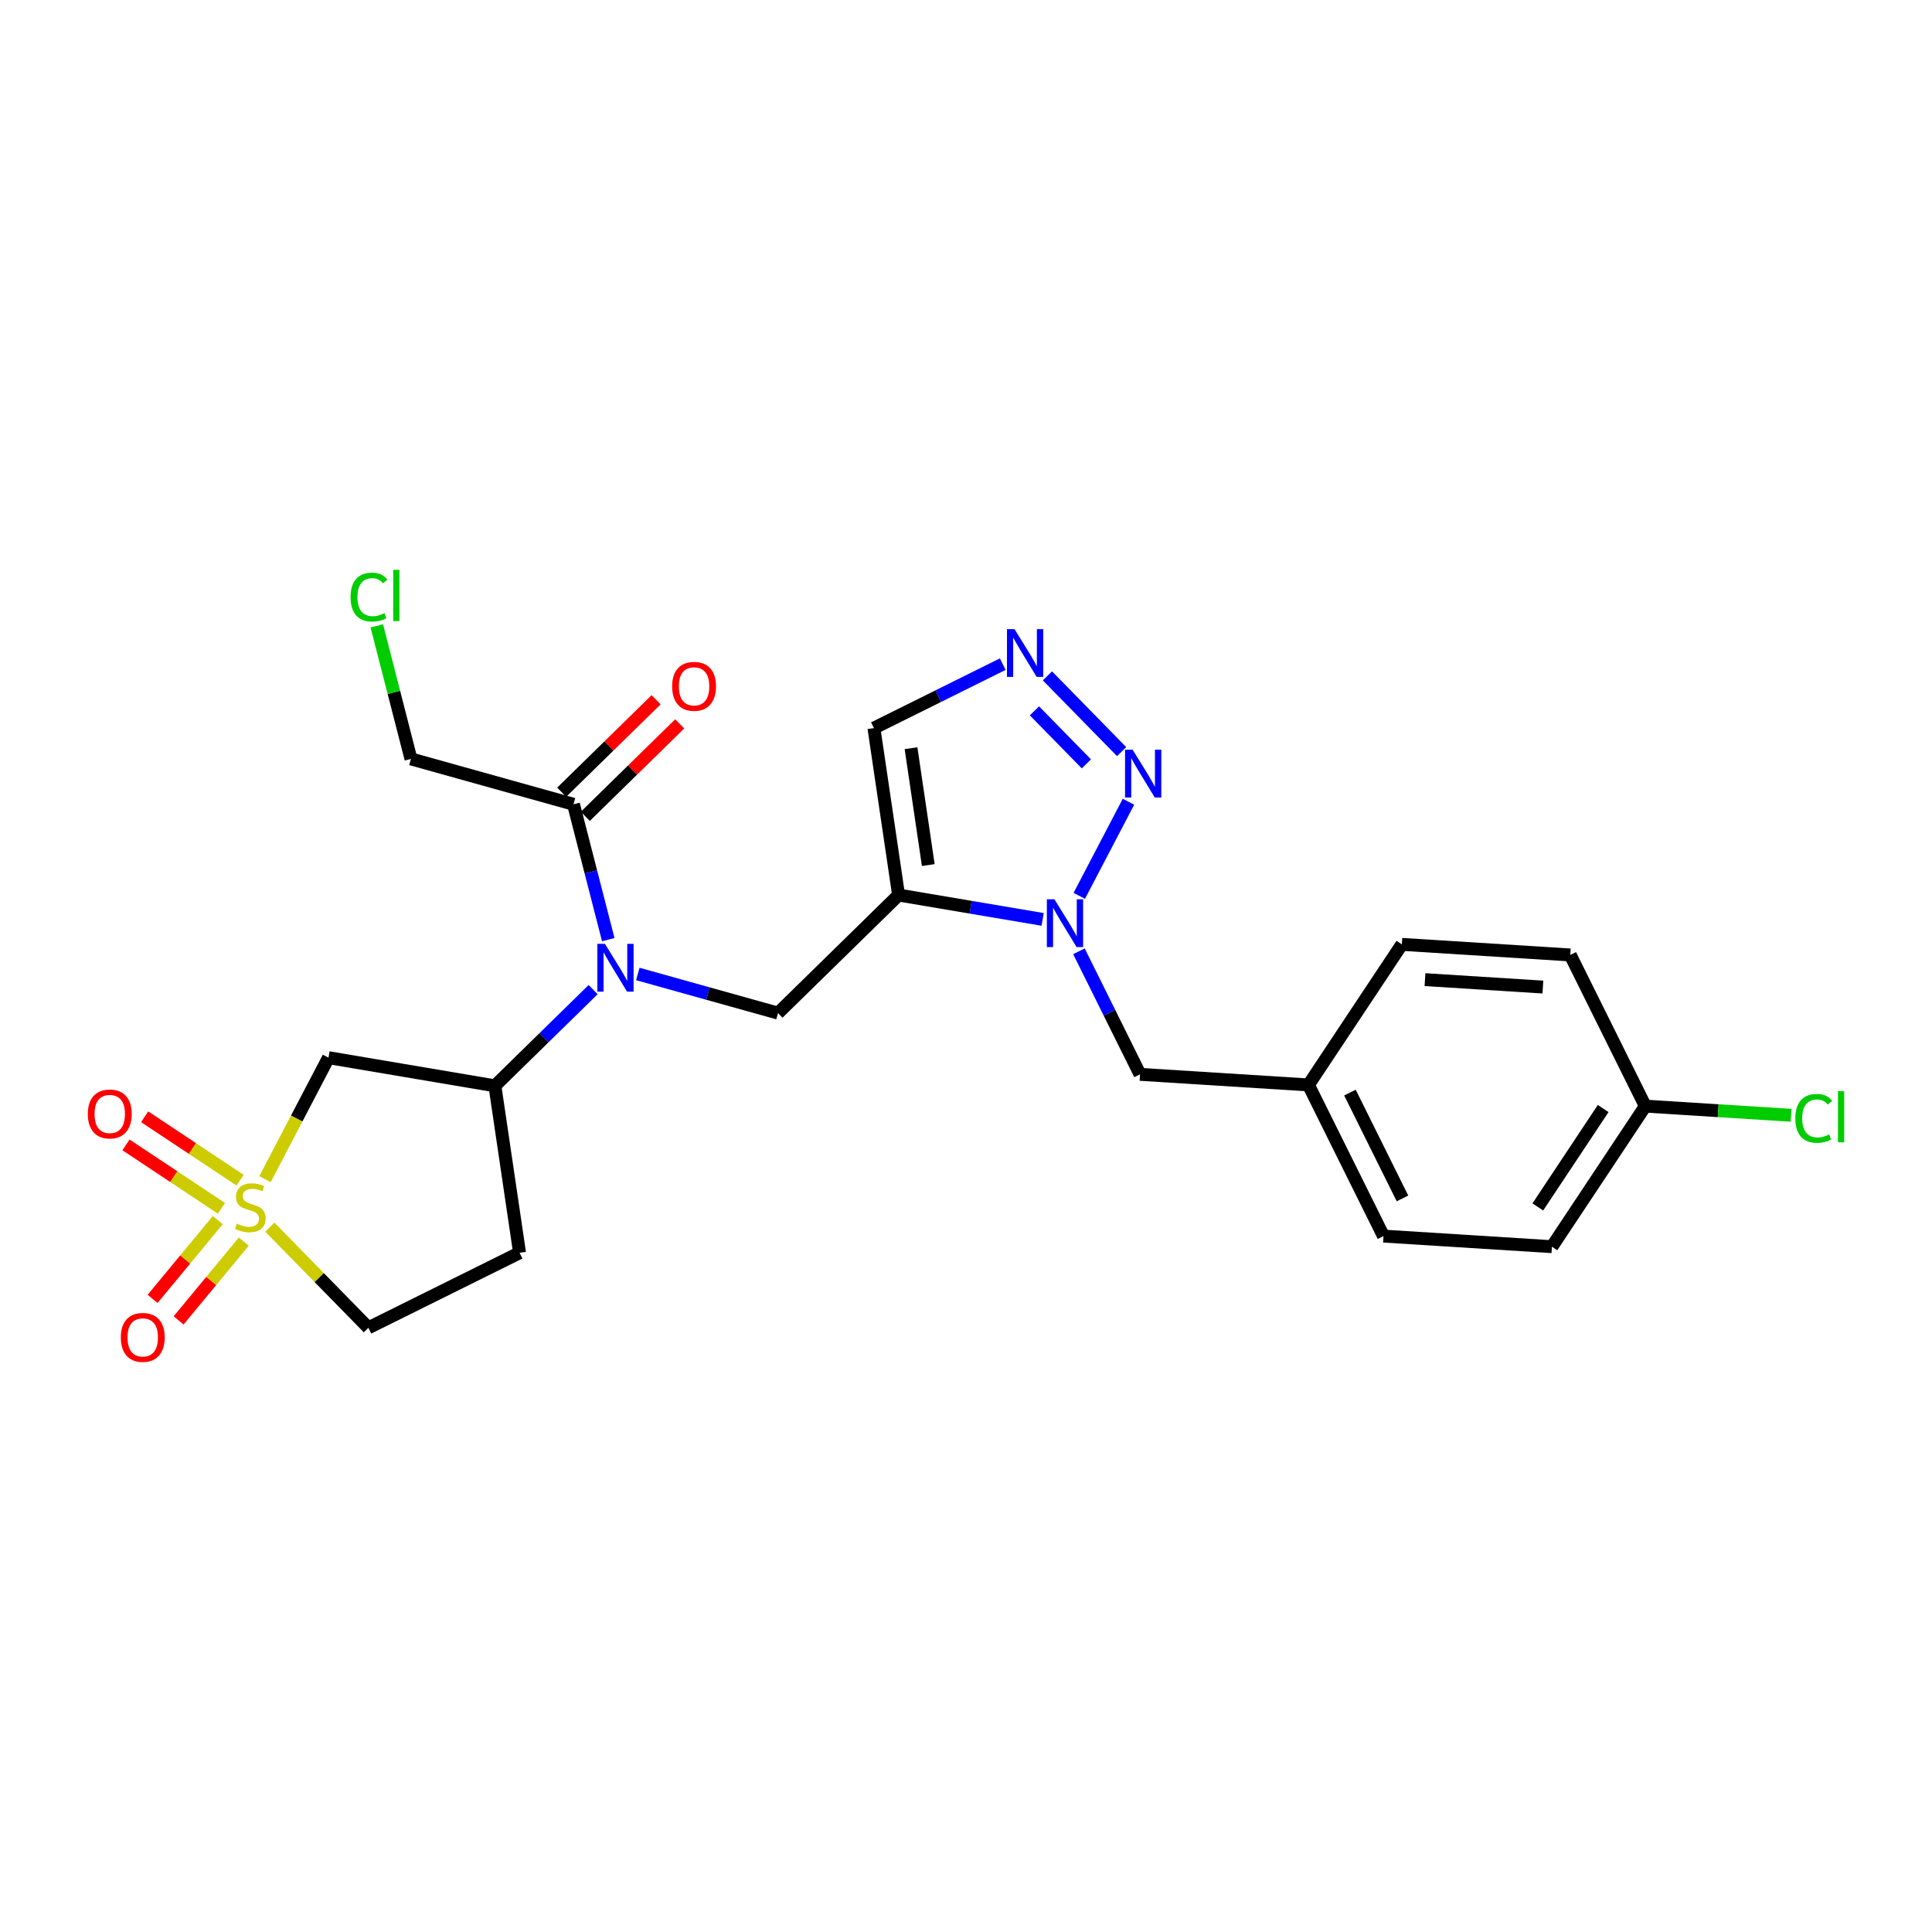<?xml version='1.0' encoding='iso-8859-1'?>
<svg version='1.1' baseProfile='full'
              xmlns='http://www.w3.org/2000/svg'
                      xmlns:rdkit='http://www.rdkit.org/xml'
                      xmlns:xlink='http://www.w3.org/1999/xlink'
                  xml:space='preserve'
width='300px' height='300px' viewBox='0 0 300 300'>
<!-- END OF HEADER -->
<rect style='opacity:1.0;fill:#FFFFFF;stroke:none' width='300' height='300' x='0' y='0'> </rect>
<rect style='opacity:1.0;fill:#FFFFFF;stroke:none' width='300' height='300' x='0' y='0'> </rect>
<path class='bond-0 atom-0 atom-1' d='M 101.88,108.659 L 94.55,115.837' style='fill:none;fill-rule:evenodd;stroke:#FF0000;stroke-width:2.0px;stroke-linecap:butt;stroke-linejoin:miter;stroke-opacity:1' />
<path class='bond-0 atom-0 atom-1' d='M 94.55,115.837 L 87.22,123.016' style='fill:none;fill-rule:evenodd;stroke:#000000;stroke-width:2.0px;stroke-linecap:butt;stroke-linejoin:miter;stroke-opacity:1' />
<path class='bond-0 atom-0 atom-1' d='M 105.547,112.403 L 98.217,119.582' style='fill:none;fill-rule:evenodd;stroke:#FF0000;stroke-width:2.0px;stroke-linecap:butt;stroke-linejoin:miter;stroke-opacity:1' />
<path class='bond-0 atom-0 atom-1' d='M 98.217,119.582 L 90.887,126.761' style='fill:none;fill-rule:evenodd;stroke:#000000;stroke-width:2.0px;stroke-linecap:butt;stroke-linejoin:miter;stroke-opacity:1' />
<path class='bond-1 atom-1 atom-2' d='M 89.053,124.888 L 63.813,117.842' style='fill:none;fill-rule:evenodd;stroke:#000000;stroke-width:2.0px;stroke-linecap:butt;stroke-linejoin:miter;stroke-opacity:1' />
<path class='bond-3 atom-1 atom-4' d='M 89.053,124.888 L 91.751,135.396' style='fill:none;fill-rule:evenodd;stroke:#000000;stroke-width:2.0px;stroke-linecap:butt;stroke-linejoin:miter;stroke-opacity:1' />
<path class='bond-3 atom-1 atom-4' d='M 91.751,135.396 L 94.45,145.904' style='fill:none;fill-rule:evenodd;stroke:#0000FF;stroke-width:2.0px;stroke-linecap:butt;stroke-linejoin:miter;stroke-opacity:1' />
<path class='bond-2 atom-2 atom-3' d='M 63.813,117.842 L 61.162,107.515' style='fill:none;fill-rule:evenodd;stroke:#000000;stroke-width:2.0px;stroke-linecap:butt;stroke-linejoin:miter;stroke-opacity:1' />
<path class='bond-2 atom-2 atom-3' d='M 61.162,107.515 L 58.51,97.188' style='fill:none;fill-rule:evenodd;stroke:#00CC00;stroke-width:2.0px;stroke-linecap:butt;stroke-linejoin:miter;stroke-opacity:1' />
<path class='bond-4 atom-4 atom-5' d='M 99.04,151.239 L 109.925,154.278' style='fill:none;fill-rule:evenodd;stroke:#0000FF;stroke-width:2.0px;stroke-linecap:butt;stroke-linejoin:miter;stroke-opacity:1' />
<path class='bond-4 atom-4 atom-5' d='M 109.925,154.278 L 120.81,157.316' style='fill:none;fill-rule:evenodd;stroke:#000000;stroke-width:2.0px;stroke-linecap:butt;stroke-linejoin:miter;stroke-opacity:1' />
<path class='bond-18 atom-4 atom-19' d='M 92.101,153.668 L 84.475,161.136' style='fill:none;fill-rule:evenodd;stroke:#0000FF;stroke-width:2.0px;stroke-linecap:butt;stroke-linejoin:miter;stroke-opacity:1' />
<path class='bond-18 atom-4 atom-19' d='M 84.475,161.136 L 76.848,168.605' style='fill:none;fill-rule:evenodd;stroke:#000000;stroke-width:2.0px;stroke-linecap:butt;stroke-linejoin:miter;stroke-opacity:1' />
<path class='bond-5 atom-5 atom-6' d='M 120.81,157.316 L 139.533,138.981' style='fill:none;fill-rule:evenodd;stroke:#000000;stroke-width:2.0px;stroke-linecap:butt;stroke-linejoin:miter;stroke-opacity:1' />
<path class='bond-6 atom-6 atom-7' d='M 139.533,138.981 L 135.704,113.058' style='fill:none;fill-rule:evenodd;stroke:#000000;stroke-width:2.0px;stroke-linecap:butt;stroke-linejoin:miter;stroke-opacity:1' />
<path class='bond-6 atom-6 atom-7' d='M 144.143,134.327 L 141.463,116.181' style='fill:none;fill-rule:evenodd;stroke:#000000;stroke-width:2.0px;stroke-linecap:butt;stroke-linejoin:miter;stroke-opacity:1' />
<path class='bond-25 atom-10 atom-6' d='M 161.901,142.764 L 150.717,140.873' style='fill:none;fill-rule:evenodd;stroke:#0000FF;stroke-width:2.0px;stroke-linecap:butt;stroke-linejoin:miter;stroke-opacity:1' />
<path class='bond-25 atom-10 atom-6' d='M 150.717,140.873 L 139.533,138.981' style='fill:none;fill-rule:evenodd;stroke:#000000;stroke-width:2.0px;stroke-linecap:butt;stroke-linejoin:miter;stroke-opacity:1' />
<path class='bond-7 atom-7 atom-8' d='M 135.704,113.058 L 145.706,108.093' style='fill:none;fill-rule:evenodd;stroke:#000000;stroke-width:2.0px;stroke-linecap:butt;stroke-linejoin:miter;stroke-opacity:1' />
<path class='bond-7 atom-7 atom-8' d='M 145.706,108.093 L 155.707,103.128' style='fill:none;fill-rule:evenodd;stroke:#0000FF;stroke-width:2.0px;stroke-linecap:butt;stroke-linejoin:miter;stroke-opacity:1' />
<path class='bond-8 atom-8 atom-9' d='M 162.646,104.948 L 174.166,116.712' style='fill:none;fill-rule:evenodd;stroke:#0000FF;stroke-width:2.0px;stroke-linecap:butt;stroke-linejoin:miter;stroke-opacity:1' />
<path class='bond-8 atom-8 atom-9' d='M 160.629,110.38 L 168.693,118.614' style='fill:none;fill-rule:evenodd;stroke:#0000FF;stroke-width:2.0px;stroke-linecap:butt;stroke-linejoin:miter;stroke-opacity:1' />
<path class='bond-9 atom-9 atom-10' d='M 175.229,124.494 L 167.589,139.109' style='fill:none;fill-rule:evenodd;stroke:#0000FF;stroke-width:2.0px;stroke-linecap:butt;stroke-linejoin:miter;stroke-opacity:1' />
<path class='bond-10 atom-10 atom-11' d='M 167.538,147.717 L 172.281,157.27' style='fill:none;fill-rule:evenodd;stroke:#0000FF;stroke-width:2.0px;stroke-linecap:butt;stroke-linejoin:miter;stroke-opacity:1' />
<path class='bond-10 atom-10 atom-11' d='M 172.281,157.27 L 177.023,166.823' style='fill:none;fill-rule:evenodd;stroke:#000000;stroke-width:2.0px;stroke-linecap:butt;stroke-linejoin:miter;stroke-opacity:1' />
<path class='bond-11 atom-11 atom-12' d='M 177.023,166.823 L 203.176,168.468' style='fill:none;fill-rule:evenodd;stroke:#000000;stroke-width:2.0px;stroke-linecap:butt;stroke-linejoin:miter;stroke-opacity:1' />
<path class='bond-12 atom-12 atom-13' d='M 203.176,168.468 L 214.828,191.94' style='fill:none;fill-rule:evenodd;stroke:#000000;stroke-width:2.0px;stroke-linecap:butt;stroke-linejoin:miter;stroke-opacity:1' />
<path class='bond-12 atom-12 atom-13' d='M 209.619,169.658 L 217.775,186.089' style='fill:none;fill-rule:evenodd;stroke:#000000;stroke-width:2.0px;stroke-linecap:butt;stroke-linejoin:miter;stroke-opacity:1' />
<path class='bond-26 atom-18 atom-12' d='M 217.678,146.641 L 203.176,168.468' style='fill:none;fill-rule:evenodd;stroke:#000000;stroke-width:2.0px;stroke-linecap:butt;stroke-linejoin:miter;stroke-opacity:1' />
<path class='bond-13 atom-13 atom-14' d='M 214.828,191.94 L 240.982,193.585' style='fill:none;fill-rule:evenodd;stroke:#000000;stroke-width:2.0px;stroke-linecap:butt;stroke-linejoin:miter;stroke-opacity:1' />
<path class='bond-14 atom-14 atom-15' d='M 240.982,193.585 L 255.483,171.758' style='fill:none;fill-rule:evenodd;stroke:#000000;stroke-width:2.0px;stroke-linecap:butt;stroke-linejoin:miter;stroke-opacity:1' />
<path class='bond-14 atom-14 atom-15' d='M 238.792,187.411 L 248.942,172.132' style='fill:none;fill-rule:evenodd;stroke:#000000;stroke-width:2.0px;stroke-linecap:butt;stroke-linejoin:miter;stroke-opacity:1' />
<path class='bond-15 atom-15 atom-16' d='M 255.483,171.758 L 266.801,172.47' style='fill:none;fill-rule:evenodd;stroke:#000000;stroke-width:2.0px;stroke-linecap:butt;stroke-linejoin:miter;stroke-opacity:1' />
<path class='bond-15 atom-15 atom-16' d='M 266.801,172.47 L 278.12,173.182' style='fill:none;fill-rule:evenodd;stroke:#00CC00;stroke-width:2.0px;stroke-linecap:butt;stroke-linejoin:miter;stroke-opacity:1' />
<path class='bond-16 atom-15 atom-17' d='M 255.483,171.758 L 243.831,148.286' style='fill:none;fill-rule:evenodd;stroke:#000000;stroke-width:2.0px;stroke-linecap:butt;stroke-linejoin:miter;stroke-opacity:1' />
<path class='bond-17 atom-17 atom-18' d='M 243.831,148.286 L 217.678,146.641' style='fill:none;fill-rule:evenodd;stroke:#000000;stroke-width:2.0px;stroke-linecap:butt;stroke-linejoin:miter;stroke-opacity:1' />
<path class='bond-17 atom-17 atom-18' d='M 239.579,153.27 L 221.272,152.118' style='fill:none;fill-rule:evenodd;stroke:#000000;stroke-width:2.0px;stroke-linecap:butt;stroke-linejoin:miter;stroke-opacity:1' />
<path class='bond-19 atom-19 atom-20' d='M 76.848,168.605 L 80.677,194.529' style='fill:none;fill-rule:evenodd;stroke:#000000;stroke-width:2.0px;stroke-linecap:butt;stroke-linejoin:miter;stroke-opacity:1' />
<path class='bond-27 atom-25 atom-19' d='M 51.01,164.235 L 76.848,168.605' style='fill:none;fill-rule:evenodd;stroke:#000000;stroke-width:2.0px;stroke-linecap:butt;stroke-linejoin:miter;stroke-opacity:1' />
<path class='bond-20 atom-20 atom-21' d='M 80.677,194.529 L 57.205,206.181' style='fill:none;fill-rule:evenodd;stroke:#000000;stroke-width:2.0px;stroke-linecap:butt;stroke-linejoin:miter;stroke-opacity:1' />
<path class='bond-21 atom-21 atom-22' d='M 57.205,206.181 L 49.555,198.369' style='fill:none;fill-rule:evenodd;stroke:#000000;stroke-width:2.0px;stroke-linecap:butt;stroke-linejoin:miter;stroke-opacity:1' />
<path class='bond-21 atom-21 atom-22' d='M 49.555,198.369 L 41.904,190.557' style='fill:none;fill-rule:evenodd;stroke:#CCCC00;stroke-width:2.0px;stroke-linecap:butt;stroke-linejoin:miter;stroke-opacity:1' />
<path class='bond-22 atom-22 atom-23' d='M 33.816,189.456 L 28.756,195.574' style='fill:none;fill-rule:evenodd;stroke:#CCCC00;stroke-width:2.0px;stroke-linecap:butt;stroke-linejoin:miter;stroke-opacity:1' />
<path class='bond-22 atom-22 atom-23' d='M 28.756,195.574 L 23.695,201.691' style='fill:none;fill-rule:evenodd;stroke:#FF0000;stroke-width:2.0px;stroke-linecap:butt;stroke-linejoin:miter;stroke-opacity:1' />
<path class='bond-22 atom-22 atom-23' d='M 37.855,192.797 L 32.794,198.914' style='fill:none;fill-rule:evenodd;stroke:#CCCC00;stroke-width:2.0px;stroke-linecap:butt;stroke-linejoin:miter;stroke-opacity:1' />
<path class='bond-22 atom-22 atom-23' d='M 32.794,198.914 L 27.734,205.032' style='fill:none;fill-rule:evenodd;stroke:#FF0000;stroke-width:2.0px;stroke-linecap:butt;stroke-linejoin:miter;stroke-opacity:1' />
<path class='bond-23 atom-22 atom-24' d='M 37.285,183.26 L 29.875,178.336' style='fill:none;fill-rule:evenodd;stroke:#CCCC00;stroke-width:2.0px;stroke-linecap:butt;stroke-linejoin:miter;stroke-opacity:1' />
<path class='bond-23 atom-22 atom-24' d='M 29.875,178.336 L 22.464,173.412' style='fill:none;fill-rule:evenodd;stroke:#FF0000;stroke-width:2.0px;stroke-linecap:butt;stroke-linejoin:miter;stroke-opacity:1' />
<path class='bond-23 atom-22 atom-24' d='M 34.385,187.625 L 26.974,182.701' style='fill:none;fill-rule:evenodd;stroke:#CCCC00;stroke-width:2.0px;stroke-linecap:butt;stroke-linejoin:miter;stroke-opacity:1' />
<path class='bond-23 atom-22 atom-24' d='M 26.974,182.701 L 19.564,177.778' style='fill:none;fill-rule:evenodd;stroke:#FF0000;stroke-width:2.0px;stroke-linecap:butt;stroke-linejoin:miter;stroke-opacity:1' />
<path class='bond-24 atom-22 atom-25' d='M 41.147,183.103 L 46.078,173.669' style='fill:none;fill-rule:evenodd;stroke:#CCCC00;stroke-width:2.0px;stroke-linecap:butt;stroke-linejoin:miter;stroke-opacity:1' />
<path class='bond-24 atom-22 atom-25' d='M 46.078,173.669 L 51.01,164.235' style='fill:none;fill-rule:evenodd;stroke:#000000;stroke-width:2.0px;stroke-linecap:butt;stroke-linejoin:miter;stroke-opacity:1' />
<path  class='atom-0' d='M 104.369 106.574
Q 104.369 104.792, 105.25 103.797
Q 106.13 102.801, 107.776 102.801
Q 109.421 102.801, 110.302 103.797
Q 111.182 104.792, 111.182 106.574
Q 111.182 108.377, 110.291 109.404
Q 109.4 110.421, 107.776 110.421
Q 106.141 110.421, 105.25 109.404
Q 104.369 108.388, 104.369 106.574
M 107.776 109.583
Q 108.908 109.583, 109.516 108.828
Q 110.134 108.063, 110.134 106.574
Q 110.134 105.117, 109.516 104.384
Q 108.908 103.639, 107.776 103.639
Q 106.644 103.639, 106.025 104.373
Q 105.417 105.107, 105.417 106.574
Q 105.417 108.073, 106.025 108.828
Q 106.644 109.583, 107.776 109.583
' fill='#FF0000'/>
<path  class='atom-3' d='M 54.435 92.717
Q 54.435 90.872, 55.294 89.908
Q 56.164 88.933, 57.81 88.933
Q 59.34 88.933, 60.158 90.013
L 59.466 90.579
Q 58.868 89.793, 57.81 89.793
Q 56.688 89.793, 56.091 90.547
Q 55.504 91.291, 55.504 92.717
Q 55.504 94.184, 56.112 94.939
Q 56.73 95.694, 57.925 95.694
Q 58.743 95.694, 59.697 95.201
L 59.99 95.987
Q 59.602 96.239, 59.015 96.386
Q 58.428 96.532, 57.778 96.532
Q 56.164 96.532, 55.294 95.547
Q 54.435 94.562, 54.435 92.717
' fill='#00CC00'/>
<path  class='atom-3' d='M 61.059 88.482
L 62.024 88.482
L 62.024 96.438
L 61.059 96.438
L 61.059 88.482
' fill='#00CC00'/>
<path  class='atom-4' d='M 93.93 146.559
L 96.362 150.49
Q 96.603 150.878, 96.991 151.58
Q 97.379 152.282, 97.4 152.324
L 97.4 146.559
L 98.385 146.559
L 98.385 153.981
L 97.368 153.981
L 94.758 149.683
Q 94.454 149.18, 94.129 148.603
Q 93.815 148.027, 93.721 147.849
L 93.721 153.981
L 92.756 153.981
L 92.756 146.559
L 93.93 146.559
' fill='#0000FF'/>
<path  class='atom-8' d='M 157.536 97.695
L 159.968 101.626
Q 160.209 102.014, 160.597 102.716
Q 160.984 103.418, 161.005 103.46
L 161.005 97.695
L 161.991 97.695
L 161.991 105.116
L 160.974 105.116
L 158.364 100.819
Q 158.06 100.315, 157.735 99.739
Q 157.42 99.162, 157.326 98.984
L 157.326 105.116
L 156.362 105.116
L 156.362 97.695
L 157.536 97.695
' fill='#0000FF'/>
<path  class='atom-9' d='M 175.871 116.417
L 178.303 120.348
Q 178.544 120.736, 178.932 121.438
Q 179.319 122.141, 179.34 122.182
L 179.34 116.417
L 180.326 116.417
L 180.326 123.839
L 179.309 123.839
L 176.699 119.541
Q 176.395 119.038, 176.07 118.461
Q 175.755 117.885, 175.661 117.707
L 175.661 123.839
L 174.697 123.839
L 174.697 116.417
L 175.871 116.417
' fill='#0000FF'/>
<path  class='atom-10' d='M 163.731 139.641
L 166.162 143.571
Q 166.403 143.959, 166.791 144.661
Q 167.179 145.364, 167.2 145.406
L 167.2 139.641
L 168.185 139.641
L 168.185 147.062
L 167.169 147.062
L 164.559 142.764
Q 164.255 142.261, 163.93 141.685
Q 163.615 141.108, 163.521 140.93
L 163.521 147.062
L 162.557 147.062
L 162.557 139.641
L 163.731 139.641
' fill='#0000FF'/>
<path  class='atom-16' d='M 278.775 173.66
Q 278.775 171.815, 279.634 170.851
Q 280.504 169.876, 282.15 169.876
Q 283.68 169.876, 284.498 170.955
L 283.806 171.521
Q 283.209 170.735, 282.15 170.735
Q 281.028 170.735, 280.431 171.49
Q 279.844 172.234, 279.844 173.66
Q 279.844 175.127, 280.452 175.882
Q 281.07 176.637, 282.265 176.637
Q 283.083 176.637, 284.037 176.144
L 284.33 176.93
Q 283.942 177.182, 283.355 177.328
Q 282.768 177.475, 282.118 177.475
Q 280.504 177.475, 279.634 176.49
Q 278.775 175.505, 278.775 173.66
' fill='#00CC00'/>
<path  class='atom-16' d='M 285.399 169.425
L 286.364 169.425
L 286.364 177.381
L 285.399 177.381
L 285.399 169.425
' fill='#00CC00'/>
<path  class='atom-22' d='M 36.774 190.005
Q 36.857 190.037, 37.203 190.184
Q 37.549 190.33, 37.927 190.425
Q 38.314 190.509, 38.692 190.509
Q 39.394 190.509, 39.803 190.173
Q 40.212 189.827, 40.212 189.23
Q 40.212 188.821, 40.002 188.569
Q 39.803 188.318, 39.488 188.182
Q 39.174 188.045, 38.65 187.888
Q 37.989 187.689, 37.591 187.5
Q 37.203 187.312, 36.92 186.913
Q 36.648 186.515, 36.648 185.844
Q 36.648 184.911, 37.277 184.335
Q 37.916 183.758, 39.174 183.758
Q 40.033 183.758, 41.008 184.167
L 40.767 184.974
Q 39.876 184.607, 39.205 184.607
Q 38.482 184.607, 38.084 184.911
Q 37.685 185.205, 37.696 185.718
Q 37.696 186.117, 37.895 186.358
Q 38.105 186.599, 38.398 186.735
Q 38.702 186.871, 39.205 187.029
Q 39.876 187.238, 40.275 187.448
Q 40.673 187.658, 40.956 188.087
Q 41.249 188.507, 41.249 189.23
Q 41.249 190.257, 40.558 190.813
Q 39.876 191.358, 38.734 191.358
Q 38.073 191.358, 37.57 191.211
Q 37.078 191.075, 36.49 190.834
L 36.774 190.005
' fill='#CCCC00'/>
<path  class='atom-23' d='M 18.76 207.671
Q 18.76 205.889, 19.64 204.893
Q 20.521 203.897, 22.167 203.897
Q 23.812 203.897, 24.693 204.893
Q 25.573 205.889, 25.573 207.671
Q 25.573 209.474, 24.682 210.501
Q 23.791 211.518, 22.167 211.518
Q 20.531 211.518, 19.64 210.501
Q 18.76 209.484, 18.76 207.671
M 22.167 210.679
Q 23.299 210.679, 23.907 209.925
Q 24.525 209.159, 24.525 207.671
Q 24.525 206.214, 23.907 205.48
Q 23.299 204.736, 22.167 204.736
Q 21.035 204.736, 20.416 205.47
Q 19.808 206.203, 19.808 207.671
Q 19.808 209.17, 20.416 209.925
Q 21.035 210.679, 22.167 210.679
' fill='#FF0000'/>
<path  class='atom-24' d='M 13.636 172.978
Q 13.636 171.196, 14.517 170.2
Q 15.397 169.205, 17.043 169.205
Q 18.689 169.205, 19.569 170.2
Q 20.45 171.196, 20.45 172.978
Q 20.45 174.781, 19.559 175.808
Q 18.668 176.825, 17.043 176.825
Q 15.408 176.825, 14.517 175.808
Q 13.636 174.791, 13.636 172.978
M 17.043 175.986
Q 18.175 175.986, 18.783 175.232
Q 19.401 174.467, 19.401 172.978
Q 19.401 171.521, 18.783 170.787
Q 18.175 170.043, 17.043 170.043
Q 15.911 170.043, 15.293 170.777
Q 14.685 171.511, 14.685 172.978
Q 14.685 174.477, 15.293 175.232
Q 15.911 175.986, 17.043 175.986
' fill='#FF0000'/>
</svg>
